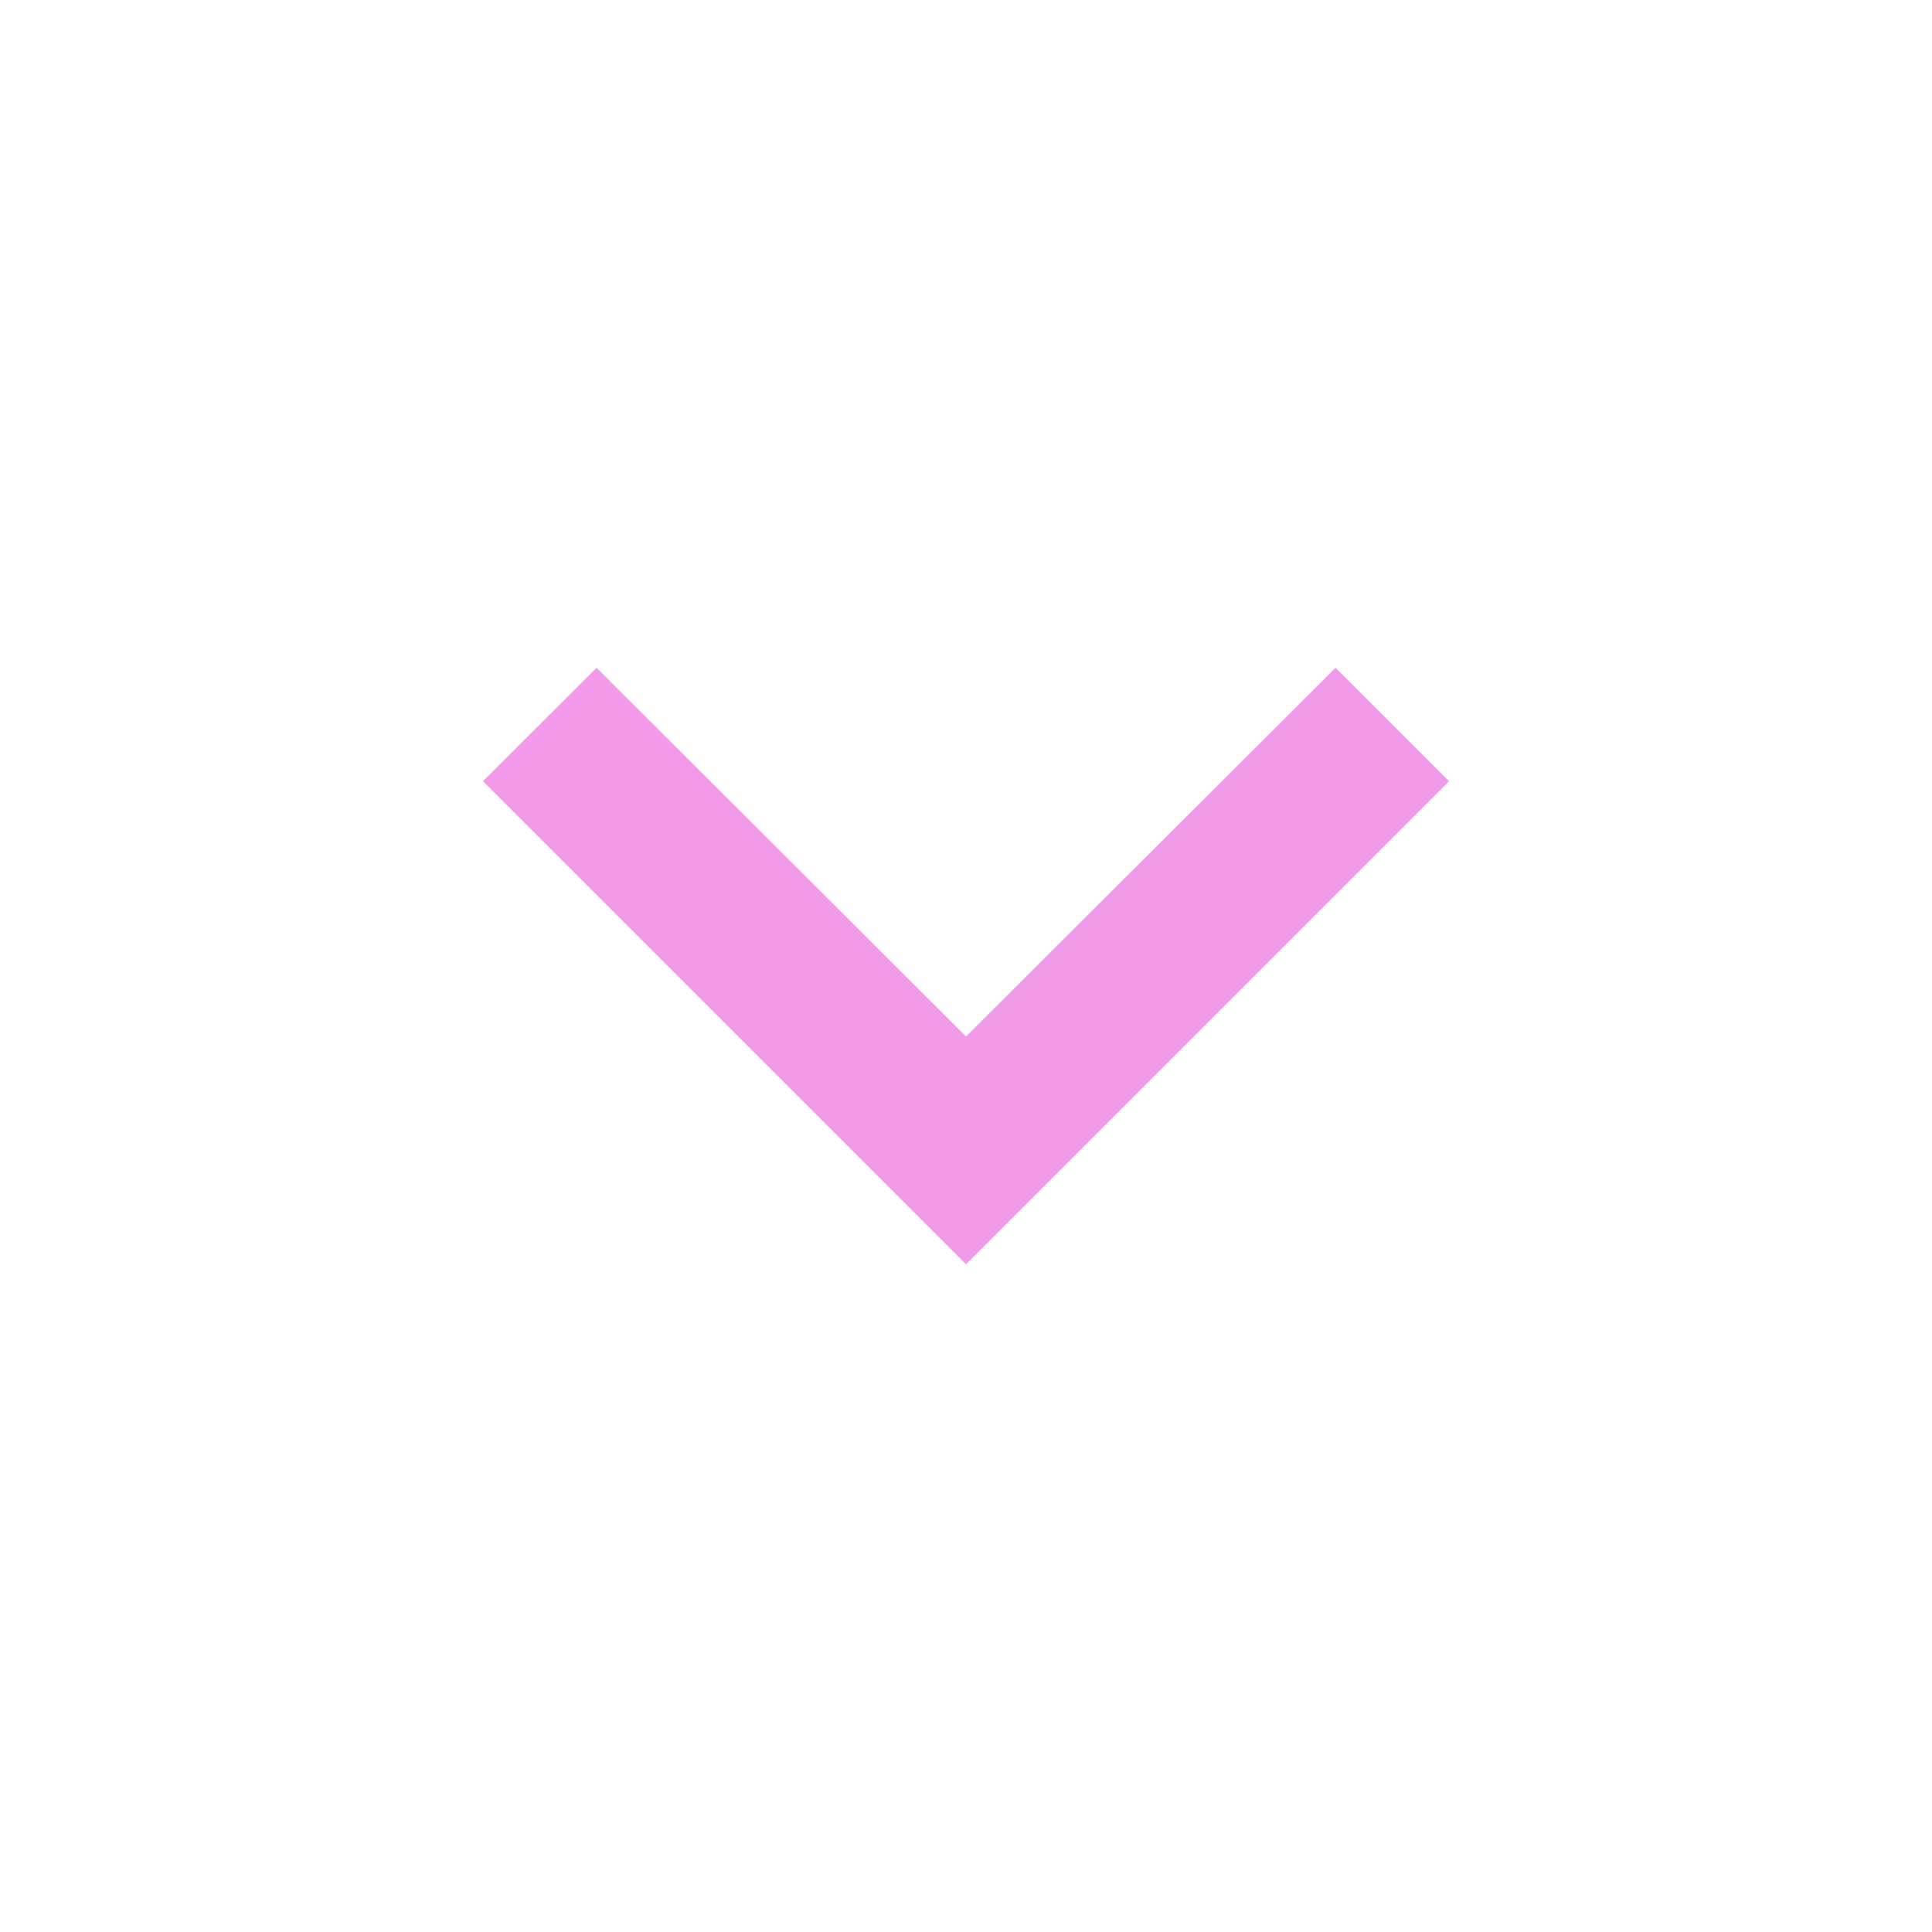 <svg width="14" height="14" viewBox="0 0 14 14" fill="none"
    xmlns="http://www.w3.org/2000/svg">
    <g id="chevron-down">
        <path id="icon" d="M10.5 5.661L9.678 4.839L7 7.511L4.323 4.839L3.5 5.661L7 9.161L10.5 5.661Z" fill="#F29AE9"/>
    </g>
</svg>
